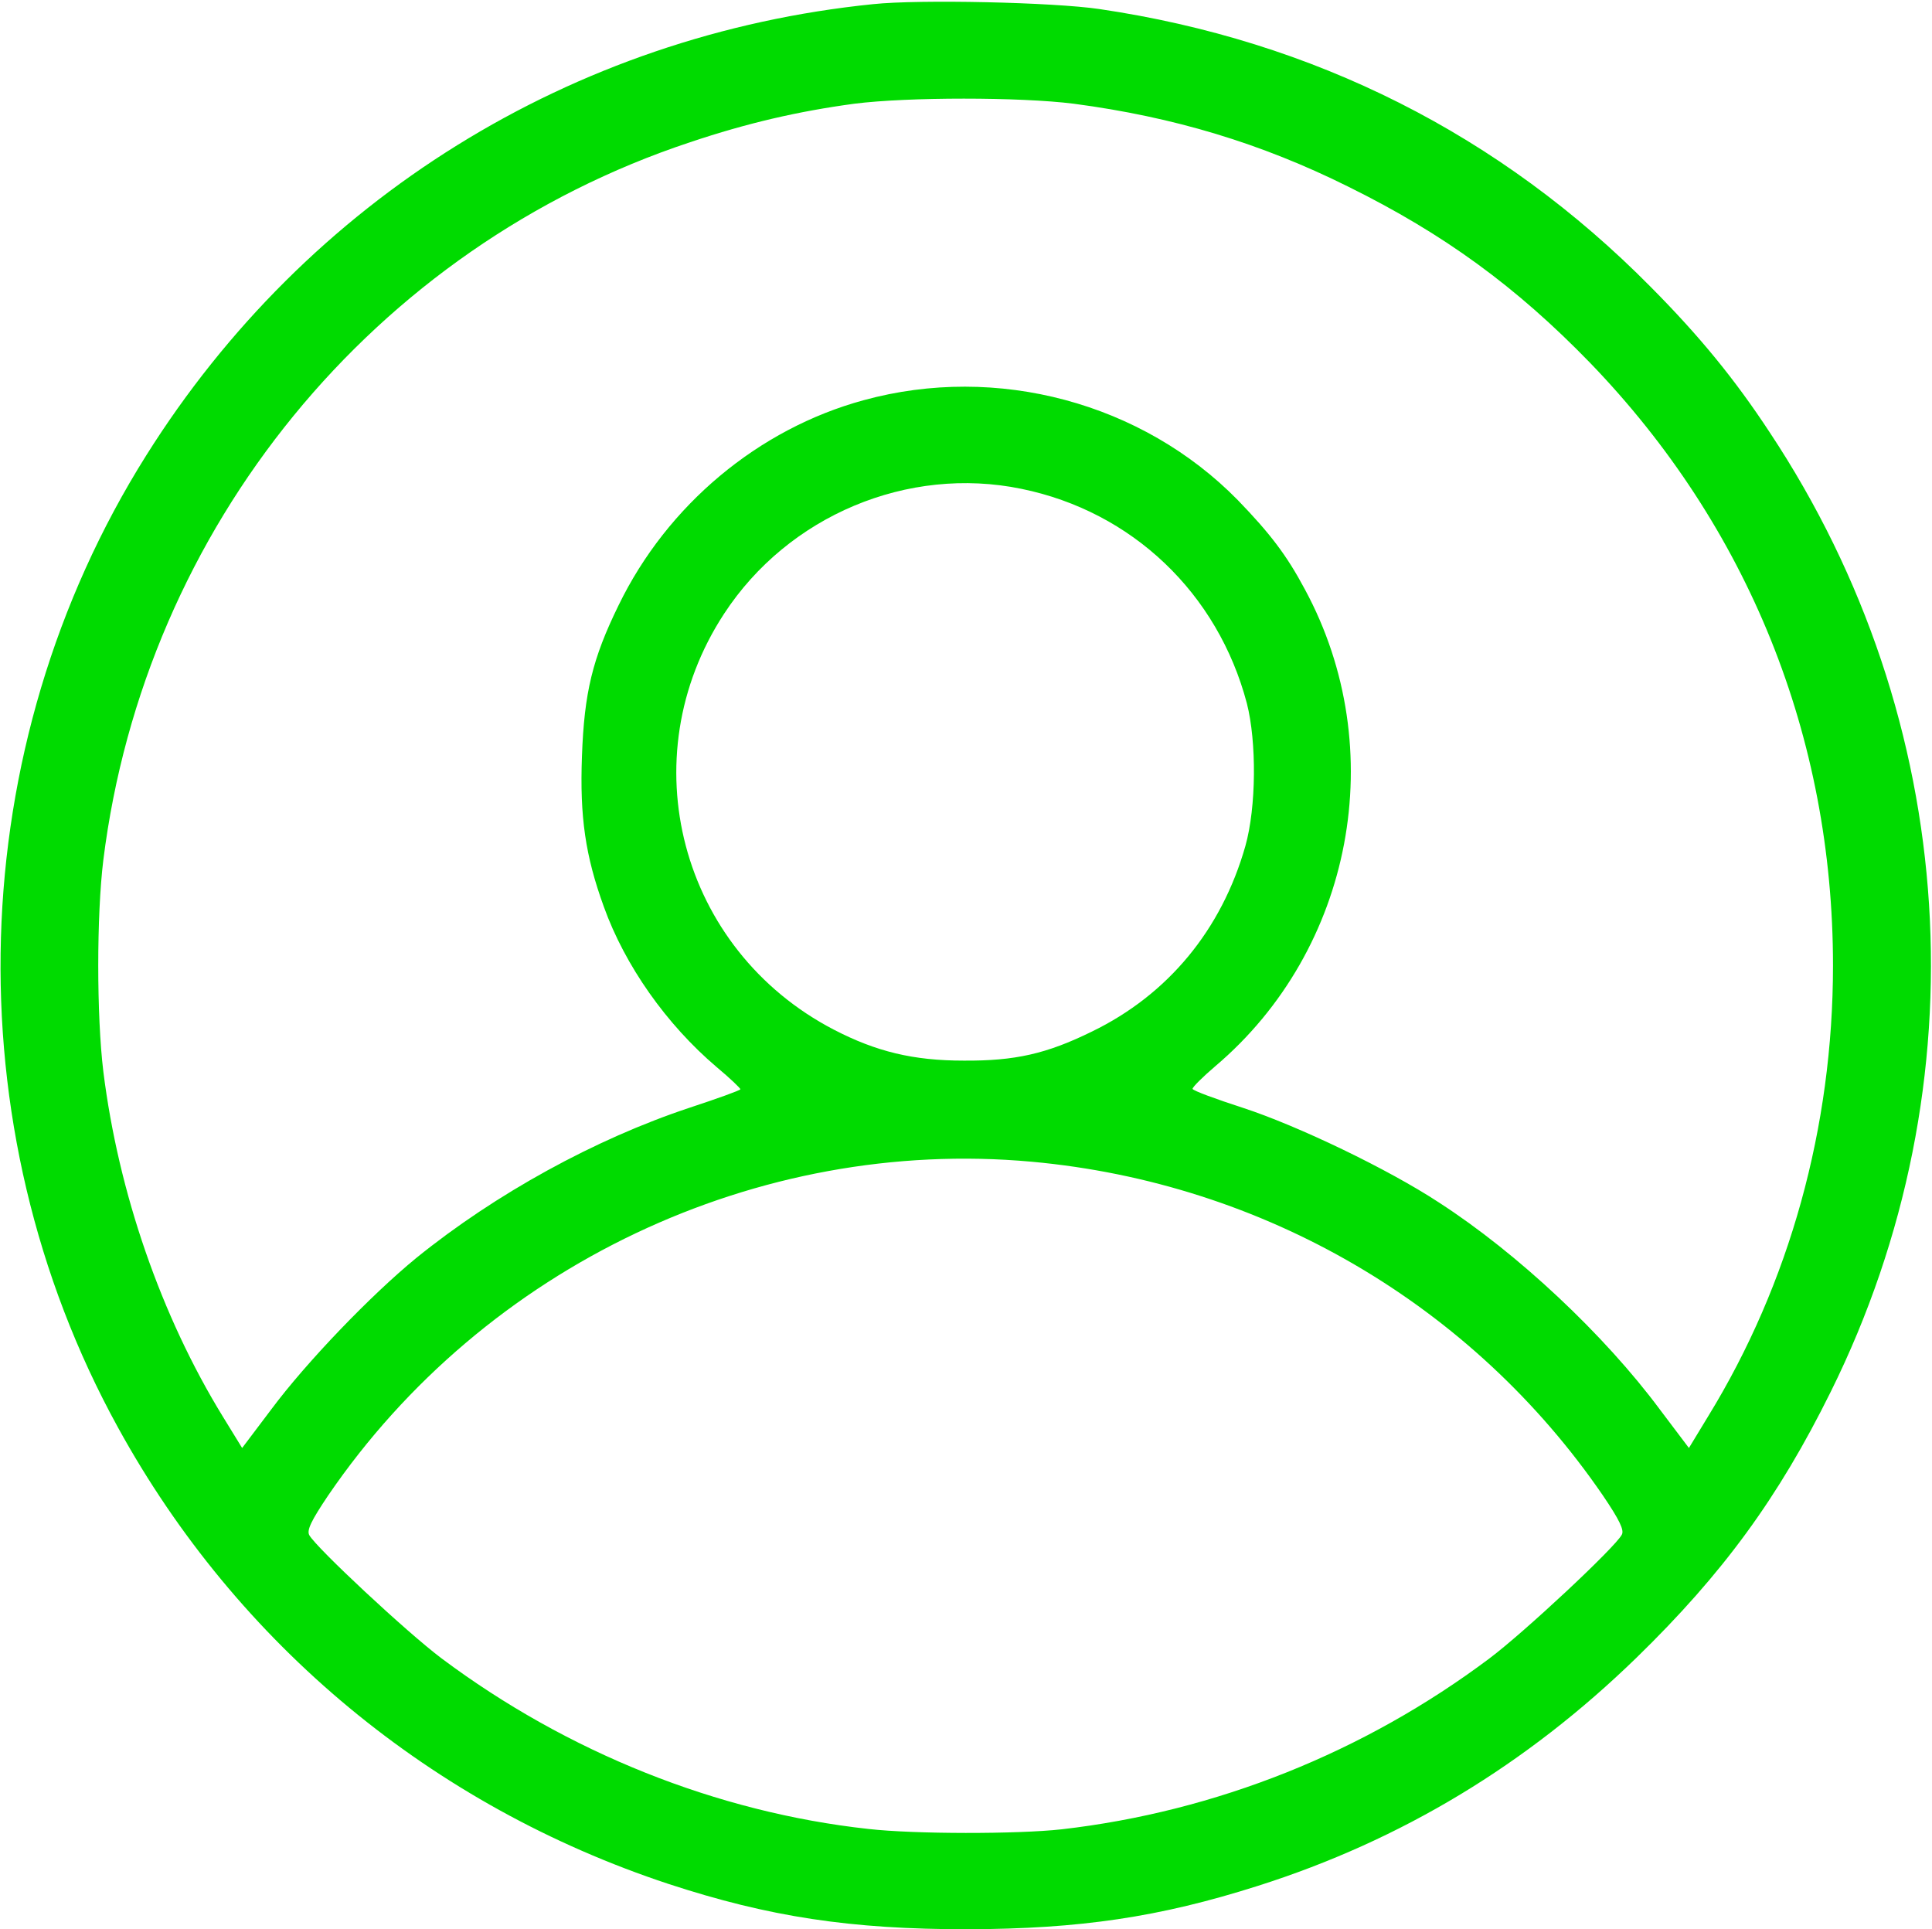 <svg width="683" height="682" viewBox="0 0 683 682" fill="none" xmlns="http://www.w3.org/2000/svg">
<path d="M308.667 1.467C202.267 12.267 108.533 70.533 51.733 160.933C-13.2 264.133 -17.067 397.867 41.733 504.667C83.867 581.333 152.8 638.4 236.4 666C271.867 677.6 300.533 682 342 682C381.867 681.867 409.867 677.733 444.667 666.667C495.467 650.533 539.733 623.733 578.533 586C609.067 556.267 628.667 529.467 647.2 492C701.2 383.067 693.067 254.533 625.6 152.8C613.333 134.133 600.933 118.933 583.6 101.467C530.4 47.6 464.533 14.4 388.667 3.2C372.4 0.8 325.067 -0.267 308.667 1.467ZM379.6 36.667C414.933 41.333 445.867 50.667 476.667 66C510.4 82.667 536 101.333 562.133 128.267C618 186.133 648 260.4 648 341.333C648 398.4 632.667 453.733 603.867 500.667L597.067 511.867L586.8 498.267C567.2 471.867 536.533 443.067 508.667 425.067C490.8 413.333 458.933 398 439.333 391.6C429.867 388.533 421.867 385.6 421.6 384.933C421.467 384.4 425.067 380.8 429.6 376.933C478.4 335.6 491.733 264.667 461.333 208.4C454.8 196.133 448.933 188.533 437.6 176.8C403.867 142.4 352.533 128.533 305.333 141.467C268.133 151.6 235.867 178.533 218.667 214C209.467 232.8 206.533 244.8 205.733 267.333C204.933 288.8 206.933 302.533 213.467 320.533C220.933 341.333 235.6 362.133 253.333 377.2C258.133 381.2 261.867 384.8 261.733 385.067C261.6 385.467 253.467 388.4 243.733 391.6C210.4 402.667 175.2 422 147.2 444.667C131.067 457.867 108.267 481.6 95.867 498.267L85.6 511.867L78.8 500.8C56.933 465.2 41.867 421.6 36.533 378.8C34.133 359.067 34.133 323.467 36.533 304C51.2 186.4 132.133 87.333 244 50.267C264.267 43.467 282.267 39.333 302 36.667C320.933 34.267 360.533 34.267 379.6 36.667ZM361.067 172.8C400.267 180.8 430.533 209.733 440.8 248.667C444.267 262.267 444.133 285.333 440.267 299.067C431.867 328.667 412.933 351.6 386 364.667C370 372.533 358.8 375.067 340.667 374.933C322.8 374.933 309.733 371.733 294.8 364C240.4 335.733 222.533 268 256 216.933C278.667 182.267 320.933 164.533 361.067 172.8ZM364.667 410.667C446.8 418.133 520.533 461.333 566.667 528.667C572.533 537.333 574.267 540.933 573.333 542.533C570.933 547.067 538.8 577.067 526.533 586.267C482.267 619.467 429.867 640.4 375.333 646.667C359.6 648.4 323.333 648.4 306.933 646.533C253.467 640.667 200.533 619.467 156.133 586.267C143.867 577.067 111.733 547.067 109.333 542.667C108.4 540.933 110 537.6 116 528.667C171.333 447.6 267.733 401.867 364.667 410.667Z" fill="#00DB00"/>
</svg>
